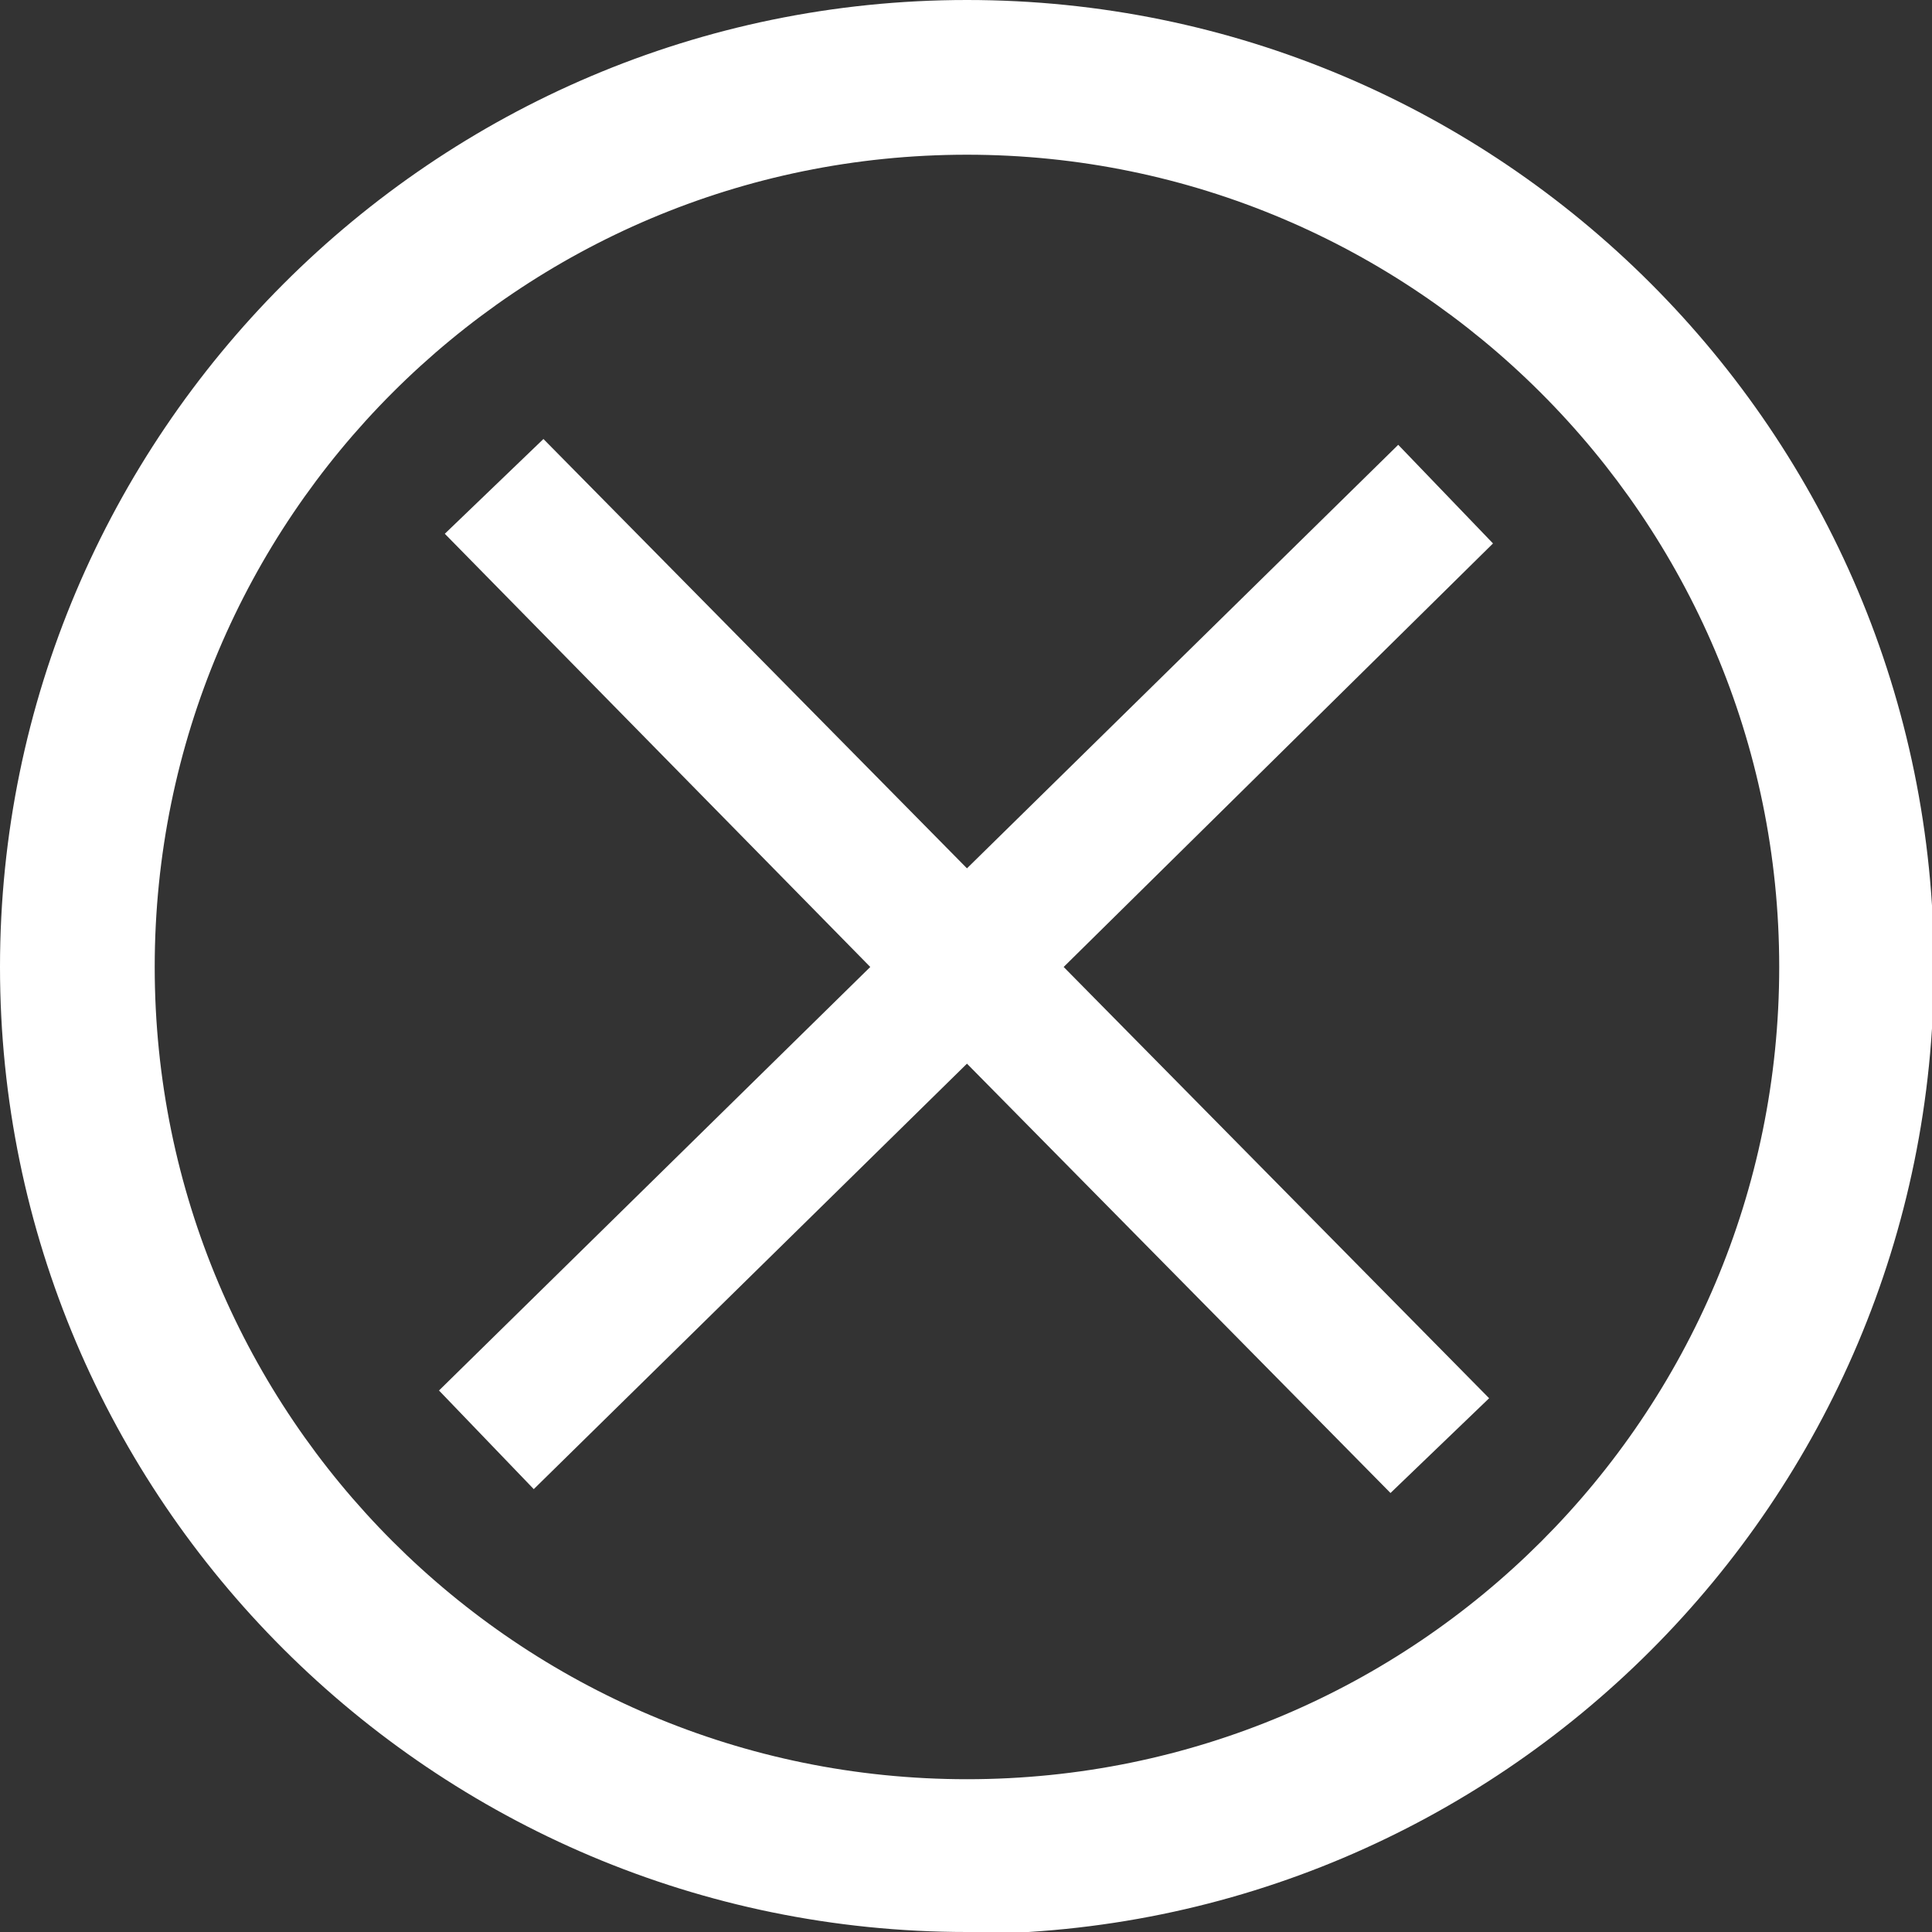 <?xml version="1.0" encoding="UTF-8"?>
<svg id="Layer_2" data-name="Layer 2" xmlns="http://www.w3.org/2000/svg" viewBox="0 0 9.99 9.99">
  <rect x="0" y="0" width="9.99" height="9.99" fill="#333333" stroke="none"/>
  <defs>
    <style>
      .cls-1 {
        fill: #fff;
        stroke-width: 0px;
      }
    </style>
  </defs>
  <g id="Layer_1-2" data-name="Layer 1">
    <polygon class="cls-1" points="7.72 2.81 7.23 2.3 5 4.49 2.81 2.27 2.3 2.76 4.5 5 2.27 7.19 2.76 7.7 5 5.5 7.19 7.72 7.7 7.23 5.5 5 7.72 2.81"/>
    <path class="cls-1" d="m5,9.99C2.24,9.99,0,7.75,0,5S2.24,0,5,0s5,2.24,5,5-2.24,5-5,5ZM5,.8C2.68.8.8,2.68.8,5s1.88,4.2,4.2,4.2,4.2-1.88,4.2-4.2S7.31.8,5,.8Z"/>
  </g>
</svg>